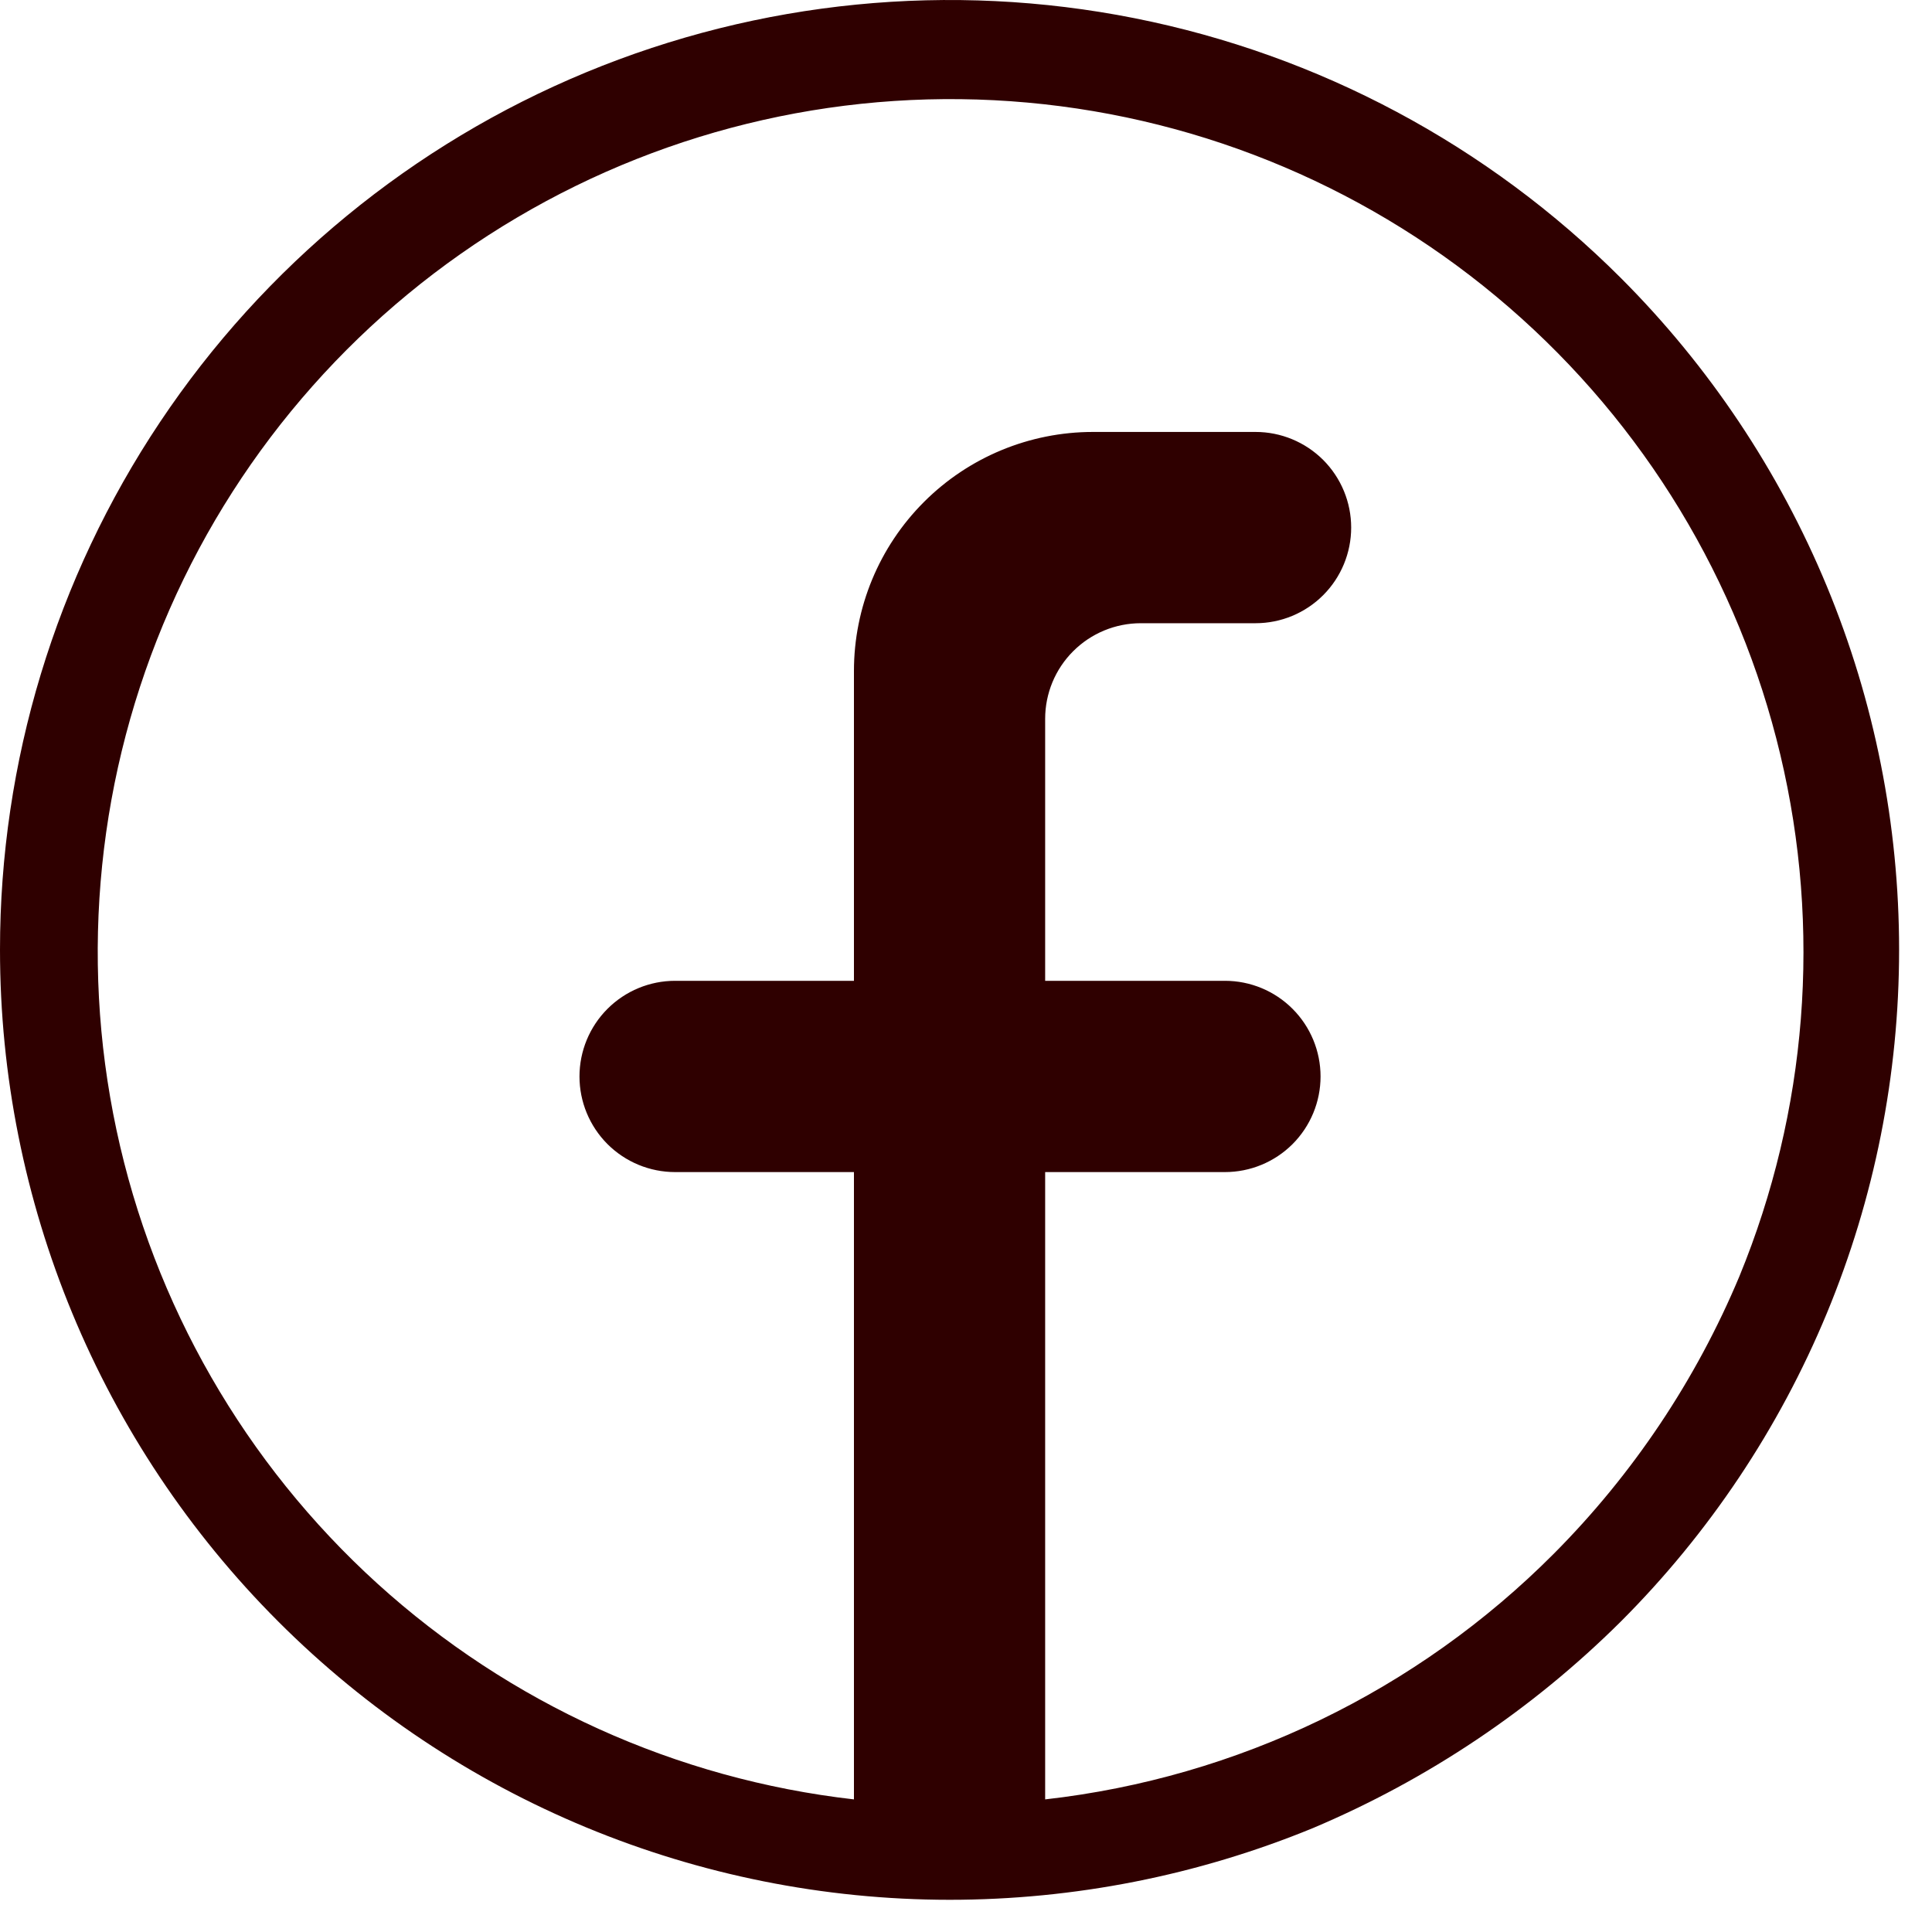 <svg width="33" height="33" viewBox="0 0 33 33" fill="none" xmlns="http://www.w3.org/2000/svg">
<path d="M27.685 4.748C25.416 2.48 22.526 0.936 19.38 0.311C16.233 -0.314 12.973 0.008 10.009 1.236C7.046 2.464 4.513 4.544 2.732 7.211C0.95 9.879 -0.001 13.015 2.84613e-07 16.223C-2.60236e-07 20.525 1.709 24.651 4.75 27.694C7.791 30.738 11.917 32.448 16.219 32.45C18.348 32.45 20.456 32.034 22.426 31.225C24.388 30.396 26.174 29.199 27.685 27.697C29.192 26.19 30.387 24.401 31.203 22.433C32.019 20.464 32.438 18.354 32.438 16.223C32.438 14.091 32.019 11.981 31.203 10.012C30.387 8.044 29.192 6.255 27.685 4.748ZM26.542 26.537C24.206 28.883 21.142 30.364 17.852 30.735V20.02H20.923C21.356 20.02 21.772 19.848 22.078 19.542C22.384 19.235 22.556 18.82 22.556 18.387C22.556 17.954 22.384 17.538 22.078 17.232C21.772 16.925 21.356 16.753 20.923 16.753H17.852V12.278C17.852 11.845 18.024 11.429 18.331 11.123C18.637 10.817 19.052 10.645 19.486 10.645H21.446C21.879 10.645 22.294 10.473 22.601 10.166C22.907 9.86 23.079 9.444 23.079 9.011C23.079 8.578 22.907 8.163 22.601 7.856C22.294 7.55 21.879 7.378 21.446 7.378H18.669C17.586 7.378 16.547 7.808 15.782 8.574C15.016 9.34 14.586 10.378 14.586 11.461V16.753H11.531C11.098 16.753 10.683 16.925 10.376 17.232C10.07 17.538 9.898 17.954 9.898 18.387C9.898 18.82 10.07 19.235 10.376 19.542C10.683 19.848 11.098 20.02 11.531 20.02H14.586V30.735C11.552 30.389 8.705 29.099 6.444 27.047C4.184 24.994 2.626 22.284 1.989 19.298C1.353 16.312 1.671 13.201 2.898 10.405C4.125 7.61 6.199 5.271 8.828 3.718C11.456 2.165 14.506 1.477 17.547 1.752C20.588 2.026 23.465 3.249 25.773 5.248C28.081 7.246 29.703 9.919 30.409 12.89C31.116 15.86 30.871 18.977 29.71 21.801C28.97 23.569 27.894 25.178 26.542 26.537Z" fill="#2F0000"/>
</svg>
